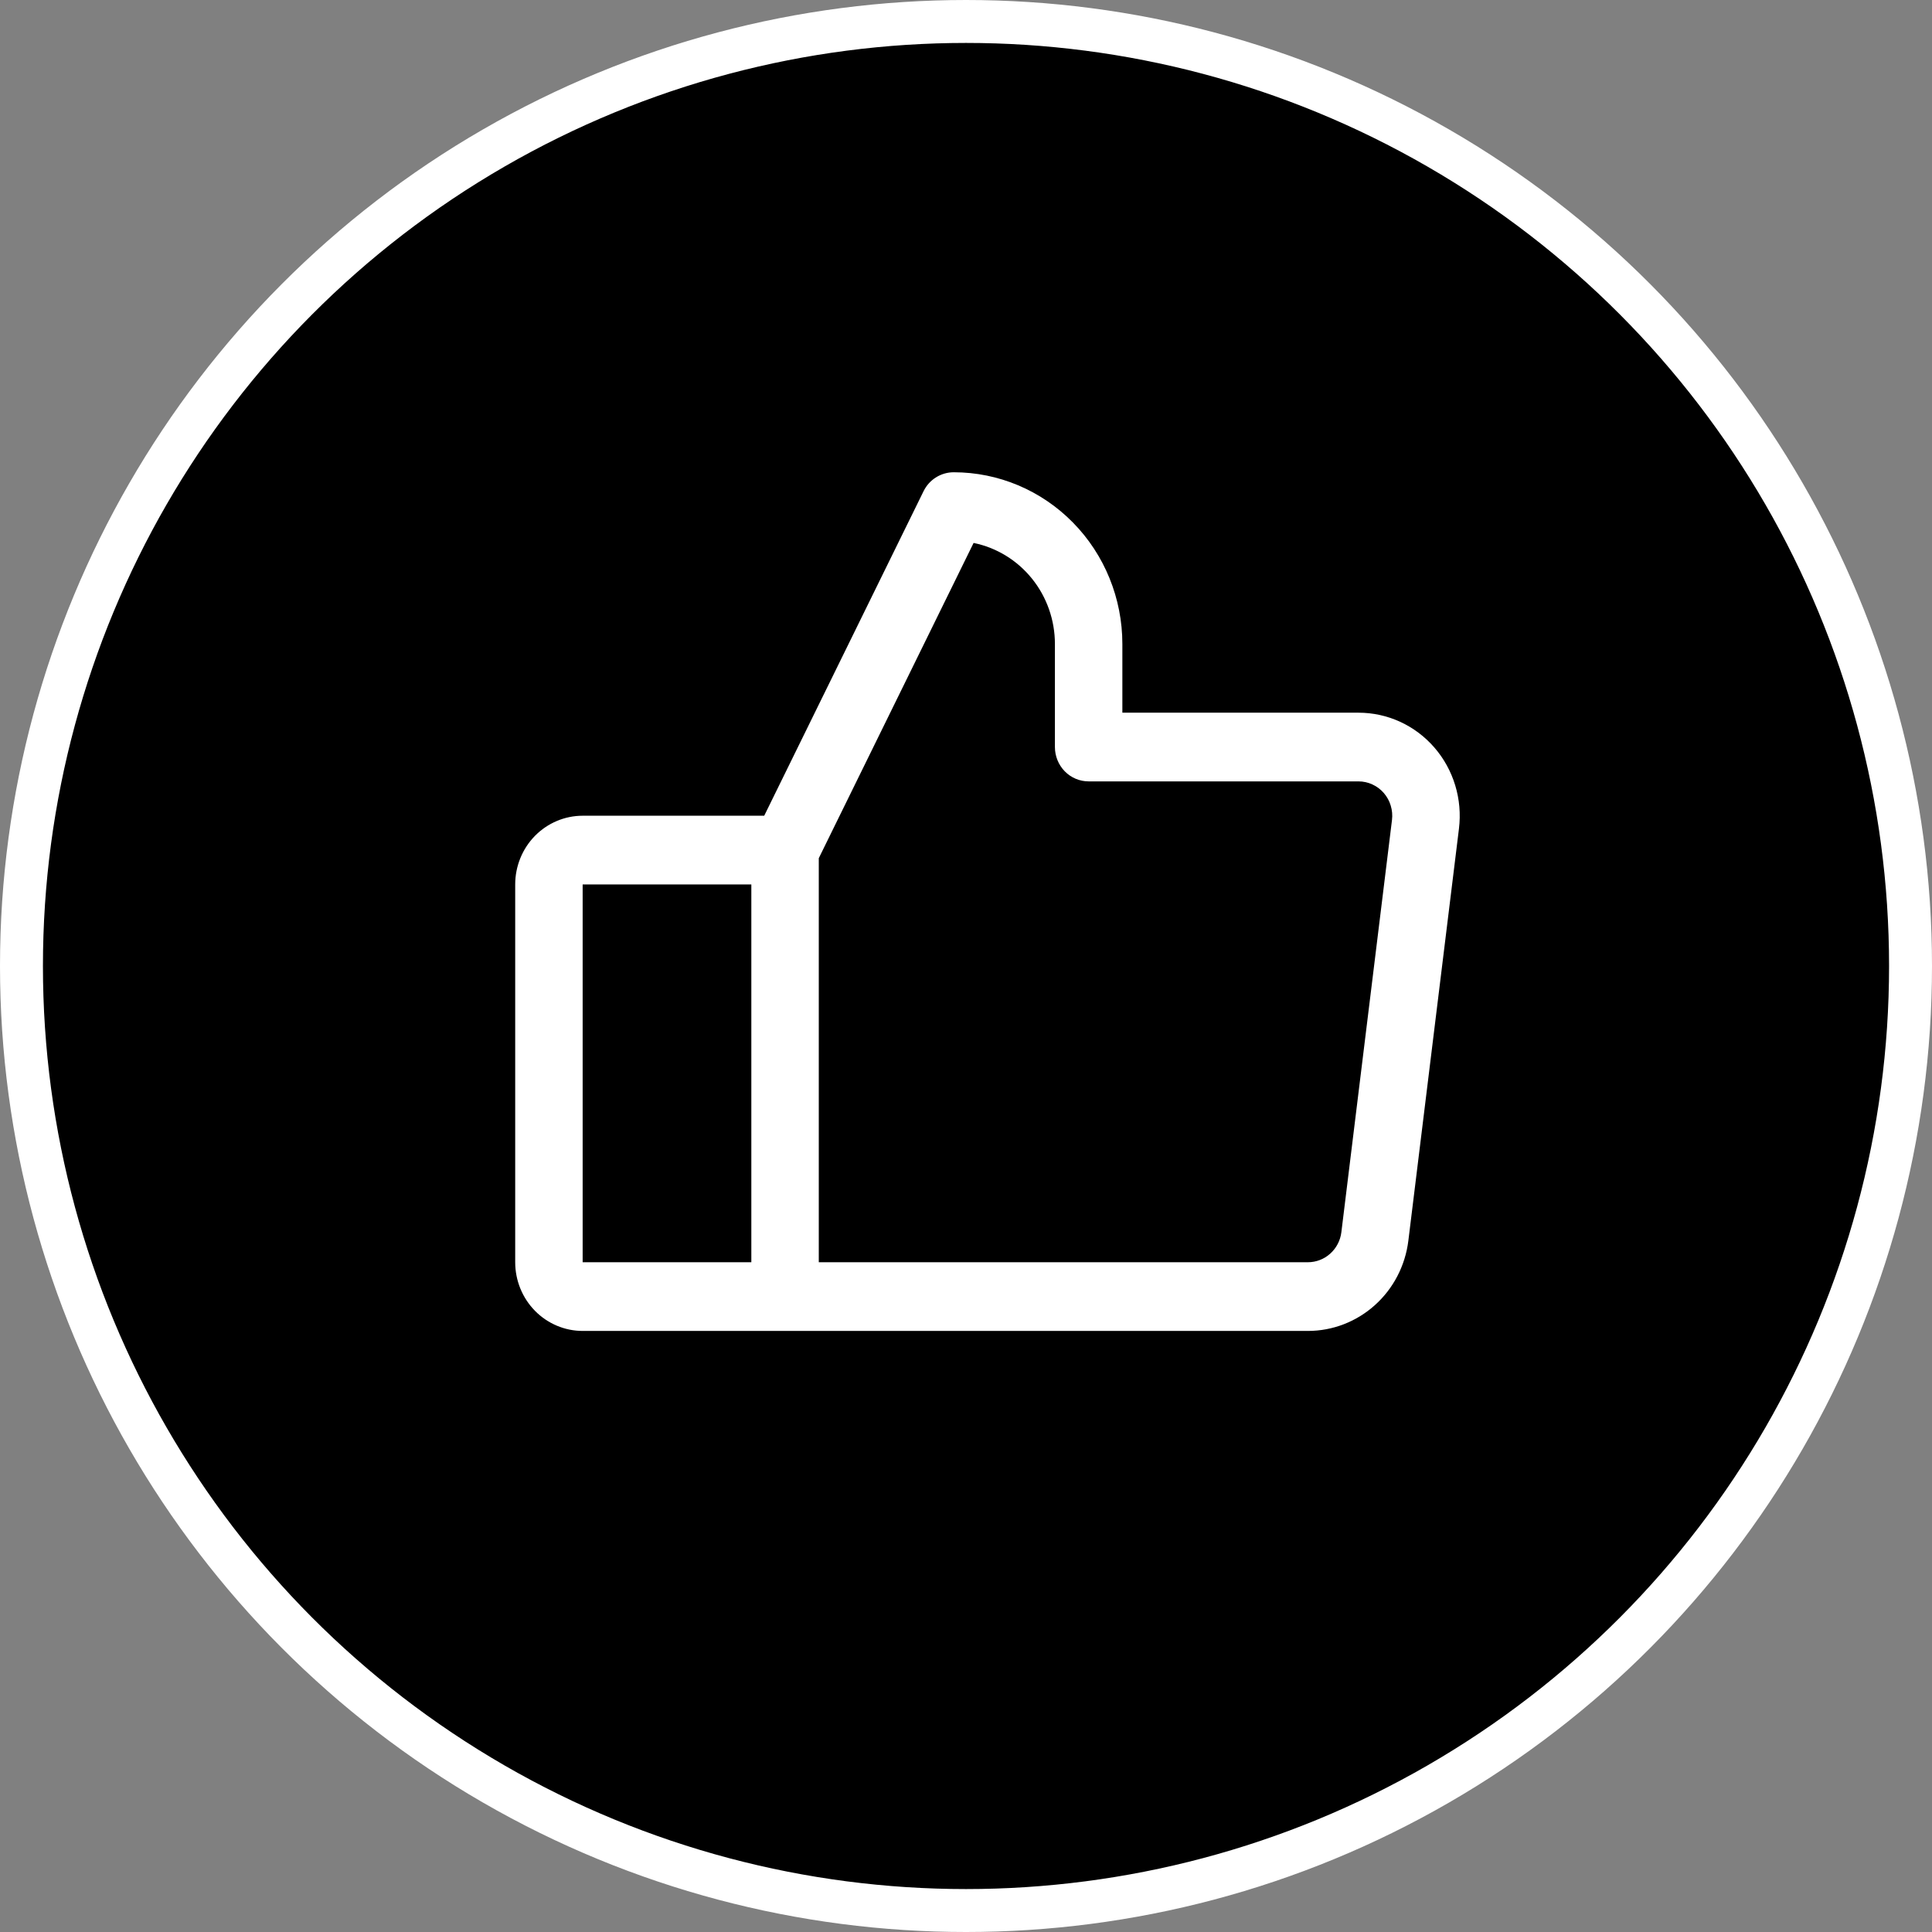 <?xml version="1.0" encoding="UTF-8"?> <svg xmlns="http://www.w3.org/2000/svg" width="45" height="45" viewBox="0 0 45 45" fill="none"><rect x="0" y="0" width="45" height="45" fill="#808080" stroke="none"/><circle cx="22.5" cy="22.5" r="22" fill="black" stroke="white"></circle><path d="M33.41 17.412C33.189 17.157 32.917 16.952 32.612 16.812C32.307 16.672 31.977 16.6 31.642 16.6H26.142V15C26.142 13.939 25.729 12.922 24.992 12.172C24.255 11.421 23.256 11 22.214 11C22.068 11 21.925 11.041 21.801 11.119C21.676 11.197 21.576 11.309 21.511 11.442L17.8 19H13.571C13.155 19 12.755 19.169 12.46 19.469C12.166 19.769 12 20.176 12 20.6V29.4C12 29.824 12.166 30.231 12.46 30.531C12.755 30.831 13.155 31 13.571 31H30.464C31.038 31 31.592 30.787 32.023 30.4C32.454 30.014 32.731 29.48 32.803 28.9L33.982 19.3C34.023 18.962 33.994 18.619 33.895 18.293C33.797 17.968 33.631 17.667 33.41 17.412ZM13.571 20.6H17.5V29.4H13.571V20.6ZM32.422 19.1L31.243 28.7C31.22 28.893 31.127 29.071 30.983 29.2C30.84 29.329 30.655 29.4 30.464 29.4H19.071V19.989L22.677 12.646C23.211 12.755 23.692 13.049 24.037 13.478C24.383 13.907 24.571 14.445 24.571 15V17.4C24.571 17.612 24.654 17.816 24.801 17.966C24.948 18.116 25.148 18.2 25.357 18.2H31.642C31.754 18.2 31.864 18.224 31.965 18.271C32.067 18.317 32.158 18.386 32.232 18.471C32.305 18.556 32.361 18.656 32.393 18.765C32.426 18.873 32.436 18.987 32.422 19.1Z" fill="white"></path></svg> 
